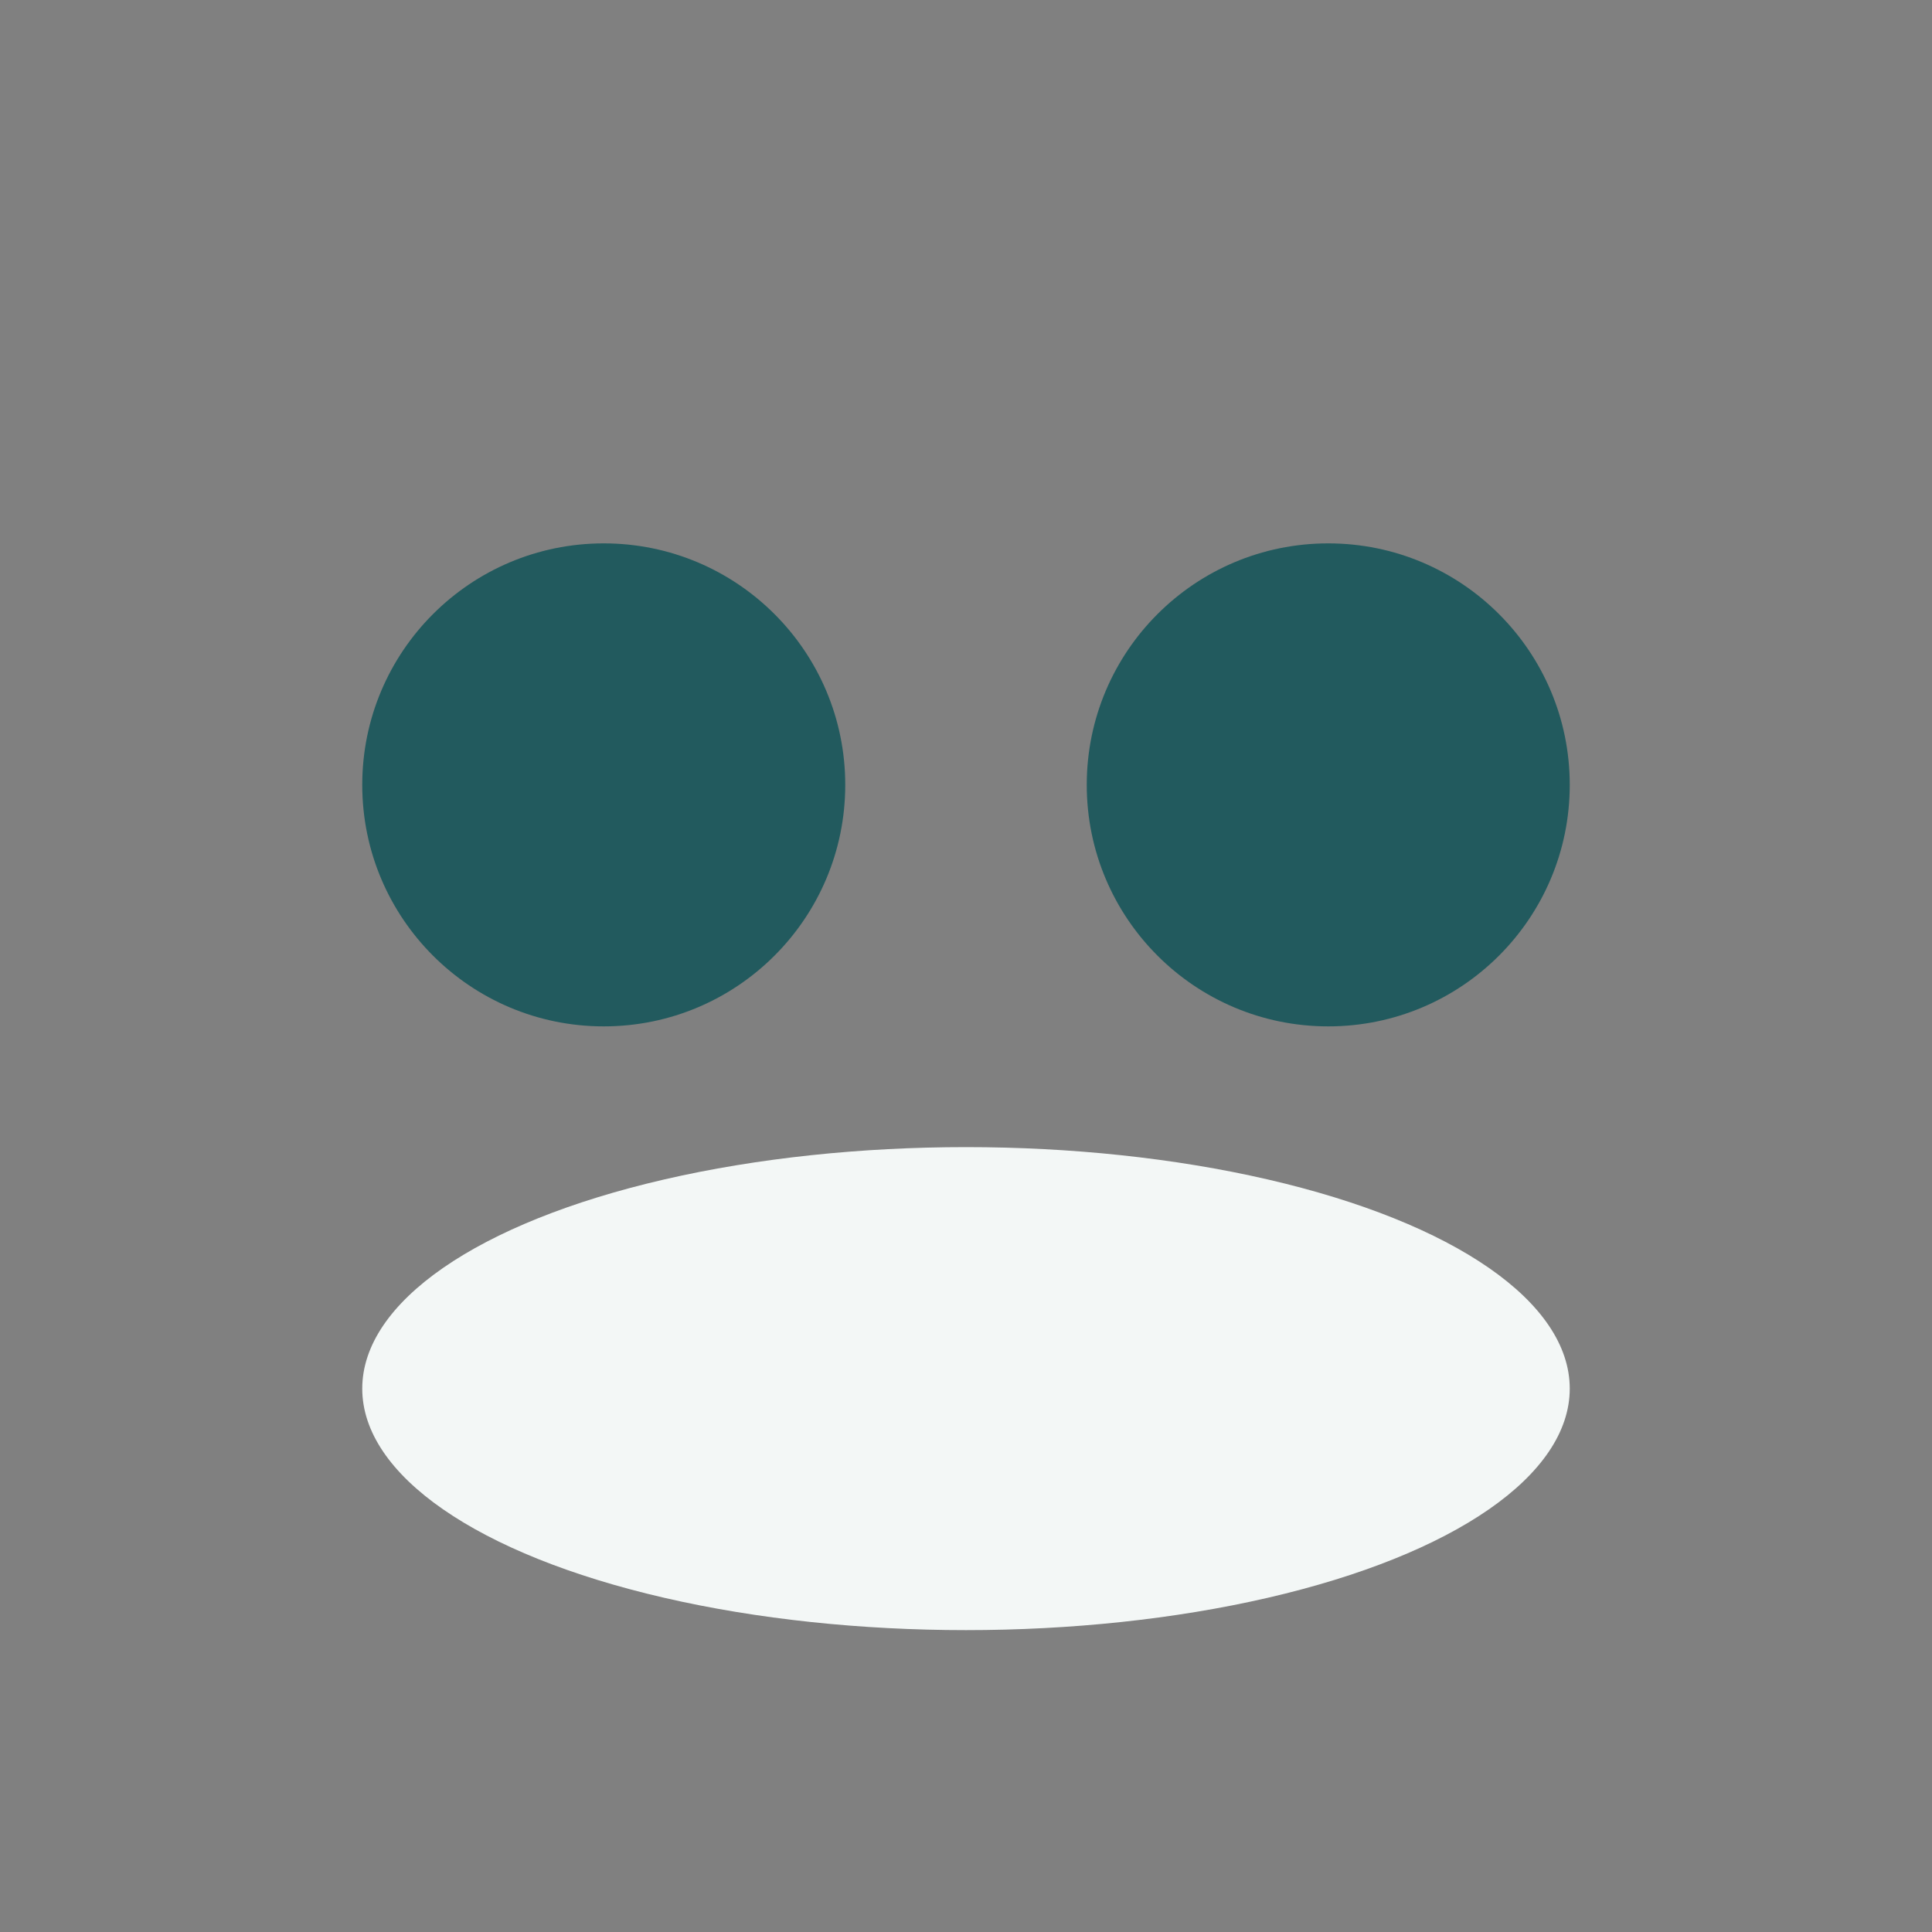 <?xml version="1.0" encoding="UTF-8"?>
<svg xmlns="http://www.w3.org/2000/svg" width="32" height="32" viewBox="0 0 32 32"><rect x="0" y="0" width="32" height="32" fill="#808080" stroke="none"/><circle cx="10" cy="13" r="4" fill="#225A5E"/><circle cx="22" cy="13" r="4" fill="#225A5E"/><ellipse cx="16" cy="23" rx="10" ry="4" fill="#F3F7F6"/></svg>